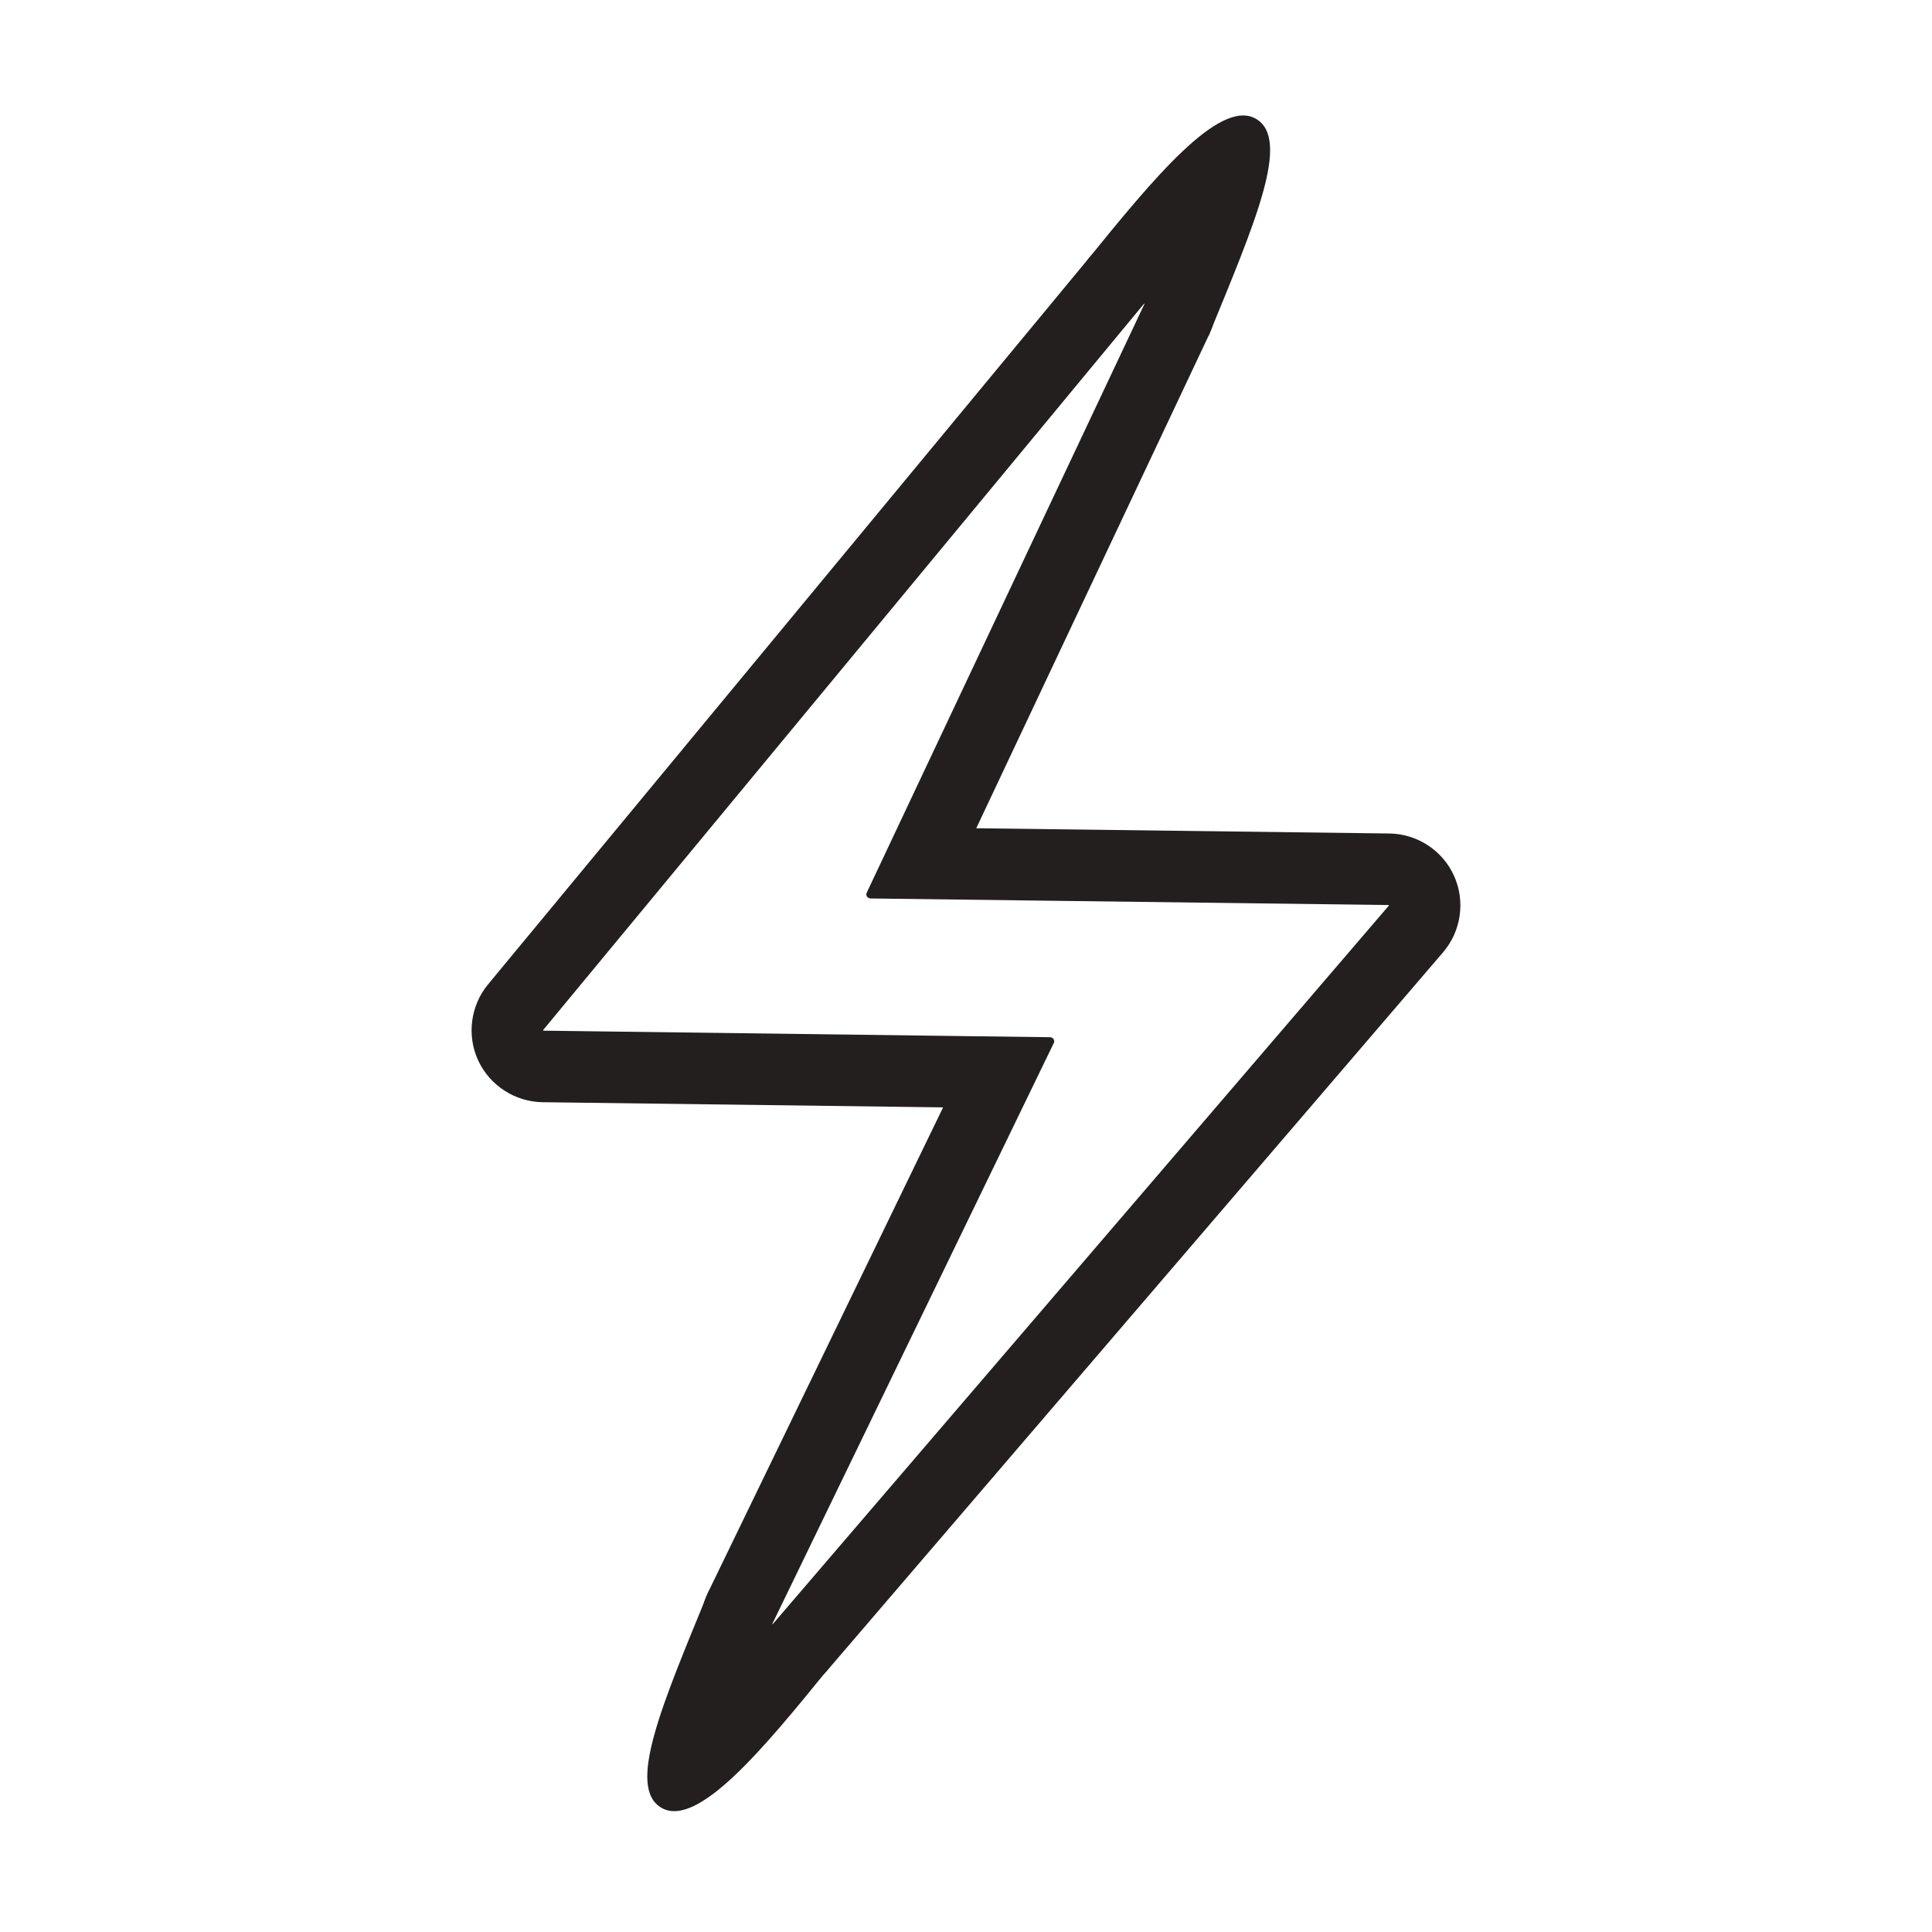 <?xml version="1.0" encoding="UTF-8" standalone="no"?>
<svg xmlns="http://www.w3.org/2000/svg" xmlns:xlink="http://www.w3.org/1999/xlink" version="1.1" id="Layer_1" x="0px" y="0px" viewBox="0 0 1080 1080" style="enable-background:new 0 0 1080 1080;" xml:space="preserve" width="1080" height="1080">
<style type="text/css">
	.st0{fill:#241F1F;}
</style>
<g>
	<path class="st0" d="M639.6,169.76c0.09,0,0.18,0.09,0.13,0.2L484.5,499.03c-0.73,1.5,0.43,3.22,2.18,3.22l289.49,3.67   c0.19,0,0.29,0.23,0.17,0.37L431.98,907.88c-0.03,0.04-0.07,0.05-0.1,0.05c-0.09,0-0.18-0.1-0.13-0.2l157.35-324.71   c0.73-1.5-0.43-3.21-2.18-3.21l-283.11-3.66c-0.19,0-0.29-0.22-0.17-0.37L639.5,169.81C639.53,169.78,639.56,169.76,639.6,169.76    M639.6,129.76c-11.98,0-23.24,5.29-30.89,14.51l-0.02,0.02l-0.02,0.02L272.82,550.28c-9.82,11.86-11.98,28.56-5.51,42.53   c6.47,13.97,20.59,23.13,35.99,23.33l223.9,2.89L395.75,890.28c-6.07,12.51-5.28,27.02,2.1,38.81   c7.39,11.79,20.11,18.83,34.02,18.83c11.72,0,22.83-5.1,30.46-14L806.7,532.33c10.13-11.82,12.52-28.6,6.11-42.76   c-6.41-14.17-20.59-23.45-36.14-23.64L545.73,463l130.18-275.97c5.9-12.51,5-26.94-2.4-38.62   C666.1,136.74,653.43,129.76,639.6,129.76L639.6,129.76z"></path>
</g>
<path class="st0" d="M701.79,66.26c20.31,11.15-0.37,58.46-25.88,120.77c-2.77,6.78-16.84-14.24-33.17-22.16  c-16.34-7.92-43.57-8.85-34.06-20.56C644.28,100.46,681.48,55.12,701.79,66.26z"></path>
<path class="st0" d="M370.05,1010.74c-20.31-11.15,0.37-58.46,25.88-120.77c2.77-6.78,16.84,14.24,33.17,22.16  s43.57,8.85,34.06,20.56C427.56,976.54,390.36,1021.88,370.05,1010.74z"></path>
</svg>
